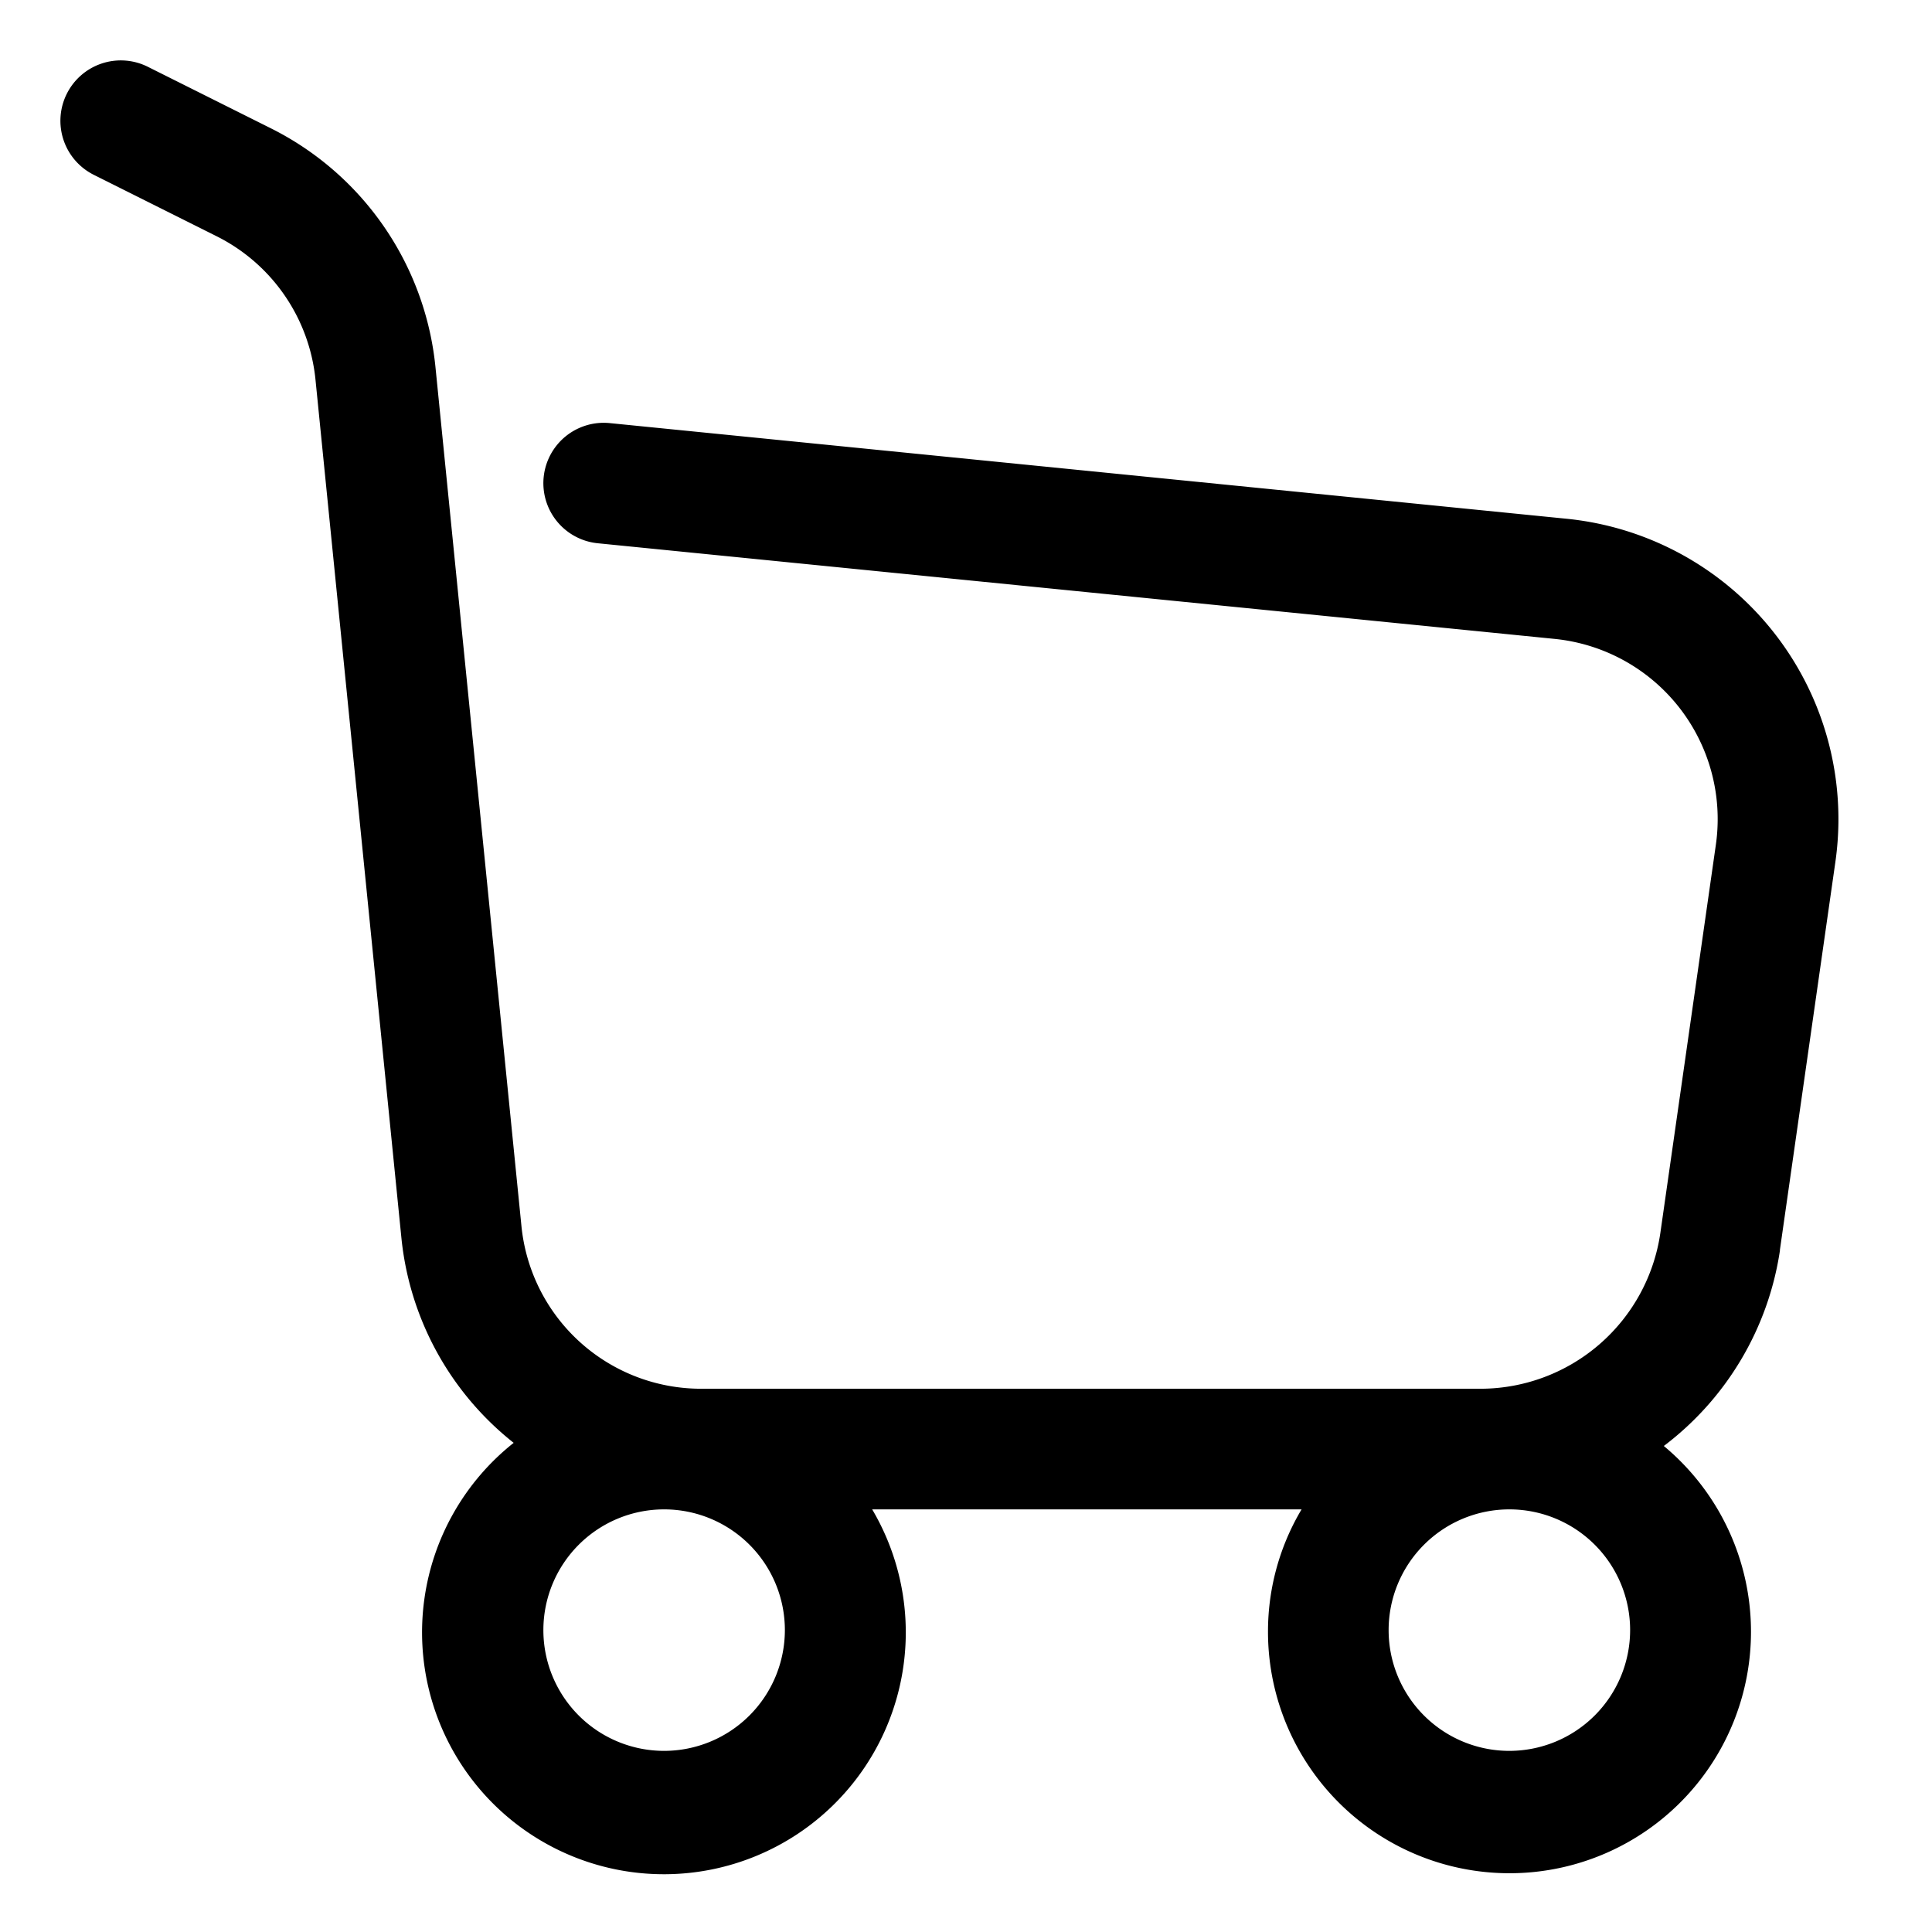 <?xml version="1.0" encoding="UTF-8"?> <svg xmlns="http://www.w3.org/2000/svg" id="Layer_2" height="512" viewBox="0 0 16 16" width="512" data-name="Layer 2"><path d="m14.74 10.354.46-3.217a2.5 2.5 0 0 0 -2.227-2.841l-7.923-.792a.5.5 0 0 0 -.1.995l7.924.792a1.5 1.5 0 0 1 1.336 1.705l-.46 3.217a1.507 1.507 0 0 1 -1.484 1.288h-6.456a1.495 1.495 0 0 1 -1.492-1.351l-.711-7.103a2.487 2.487 0 0 0 -1.369-1.987l-1.014-.507a.5.5 0 0 0 -.447.895l1.014.507a1.494 1.494 0 0 1 .822 1.192l.711 7.102a2.48 2.48 0 0 0 .93 1.7 2.003 2.003 0 1 0 2.969.551h3.556a1.977 1.977 0 0 0 -.278 1 2 2 0 1 0 3.278-1.525 2.491 2.491 0 0 0 .962-1.621zm-9.24 4.146a1 1 0 1 1 1-1 1.001 1.001 0 0 1 -1 1zm7 0a1 1 0 1 1 1-1 1.001 1.001 0 0 1 -1 1z"></path></svg> 
